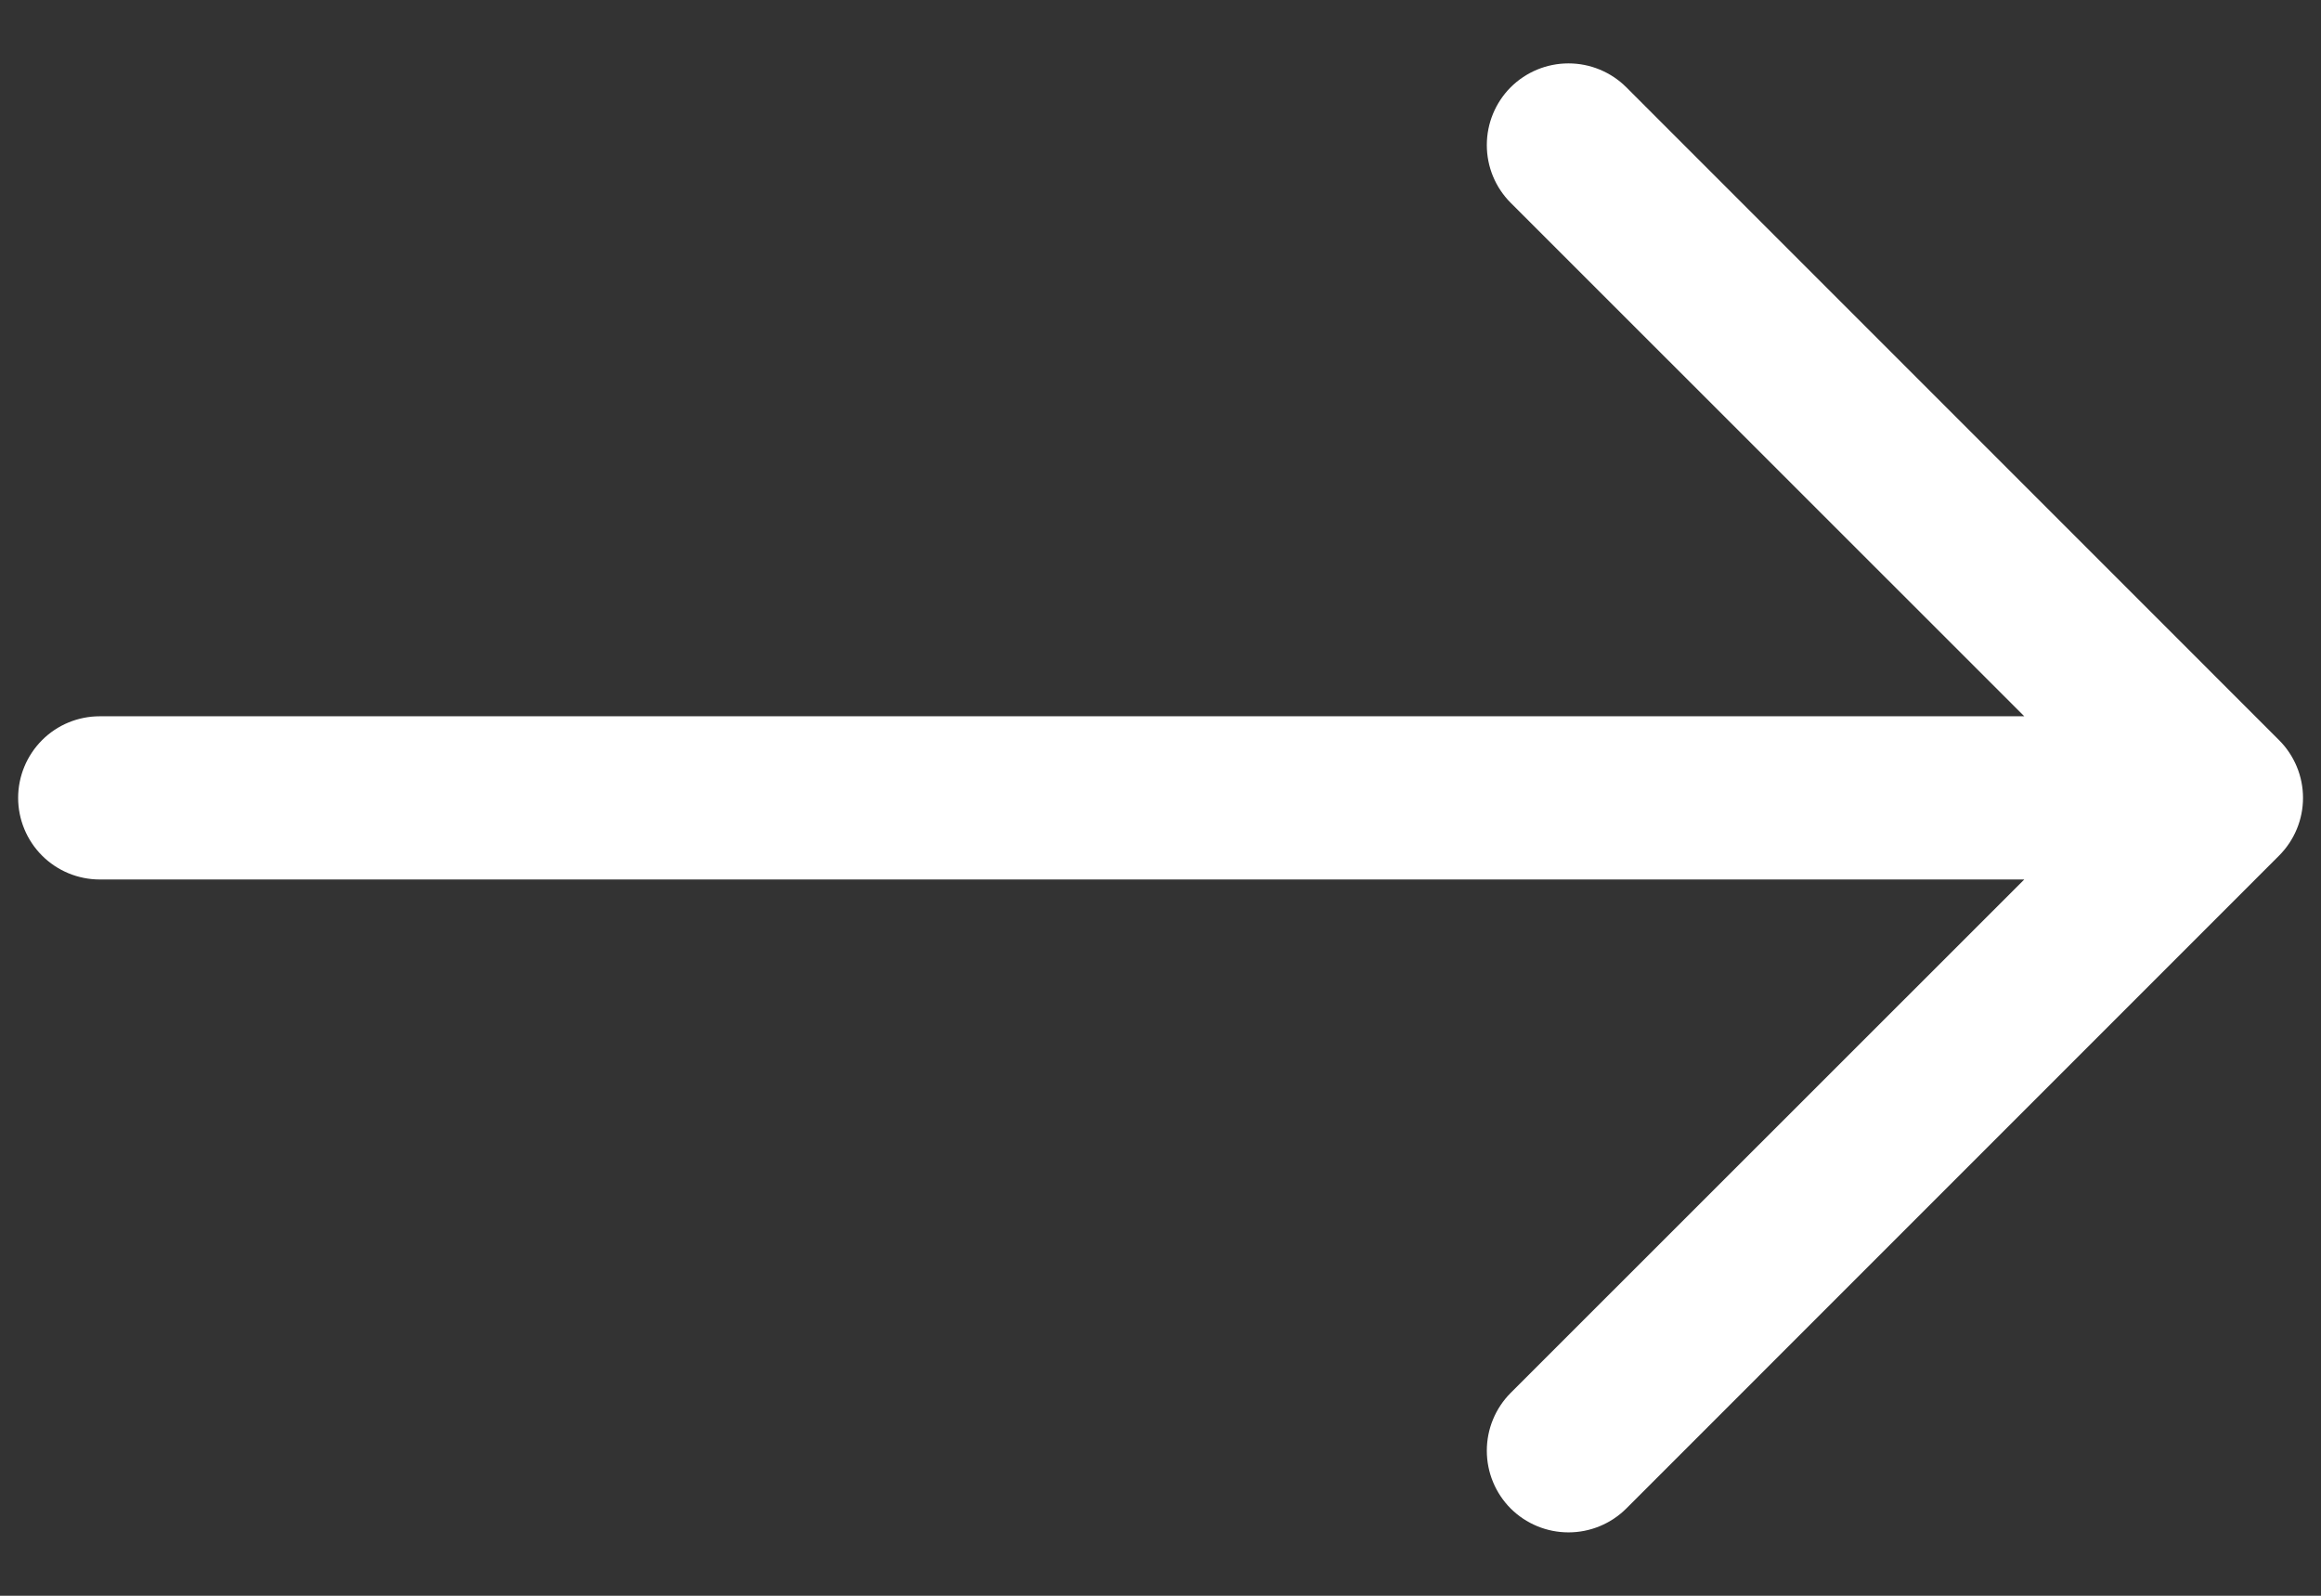 <svg width="32" height="22" viewBox="0 0 32 22" fill="none" xmlns="http://www.w3.org/2000/svg">
<rect x="0" y="0" width="32" height="22" fill="#333333" stroke="none"/>
<path fill-rule="evenodd" clip-rule="evenodd" d="M0.25 11C0.25 10.702 0.369 10.415 0.58 10.204C0.79 9.993 1.077 9.875 1.375 9.875H27.909L20.828 2.796C20.617 2.585 20.499 2.299 20.499 2C20.499 1.701 20.617 1.415 20.828 1.203C21.04 0.992 21.326 0.874 21.625 0.874C21.924 0.874 22.21 0.992 22.422 1.203L31.422 10.204C31.526 10.308 31.609 10.432 31.666 10.569C31.723 10.706 31.752 10.852 31.752 11C31.752 11.148 31.723 11.294 31.666 11.431C31.609 11.568 31.526 11.692 31.422 11.796L22.422 20.797C22.21 21.008 21.924 21.126 21.625 21.126C21.326 21.126 21.04 21.008 20.828 20.797C20.617 20.585 20.499 20.299 20.499 20C20.499 19.701 20.617 19.415 20.828 19.203L27.909 12.125H1.375C1.077 12.125 0.79 12.006 0.58 11.796C0.369 11.585 0.25 11.298 0.25 11Z" fill="white"/>
</svg>
